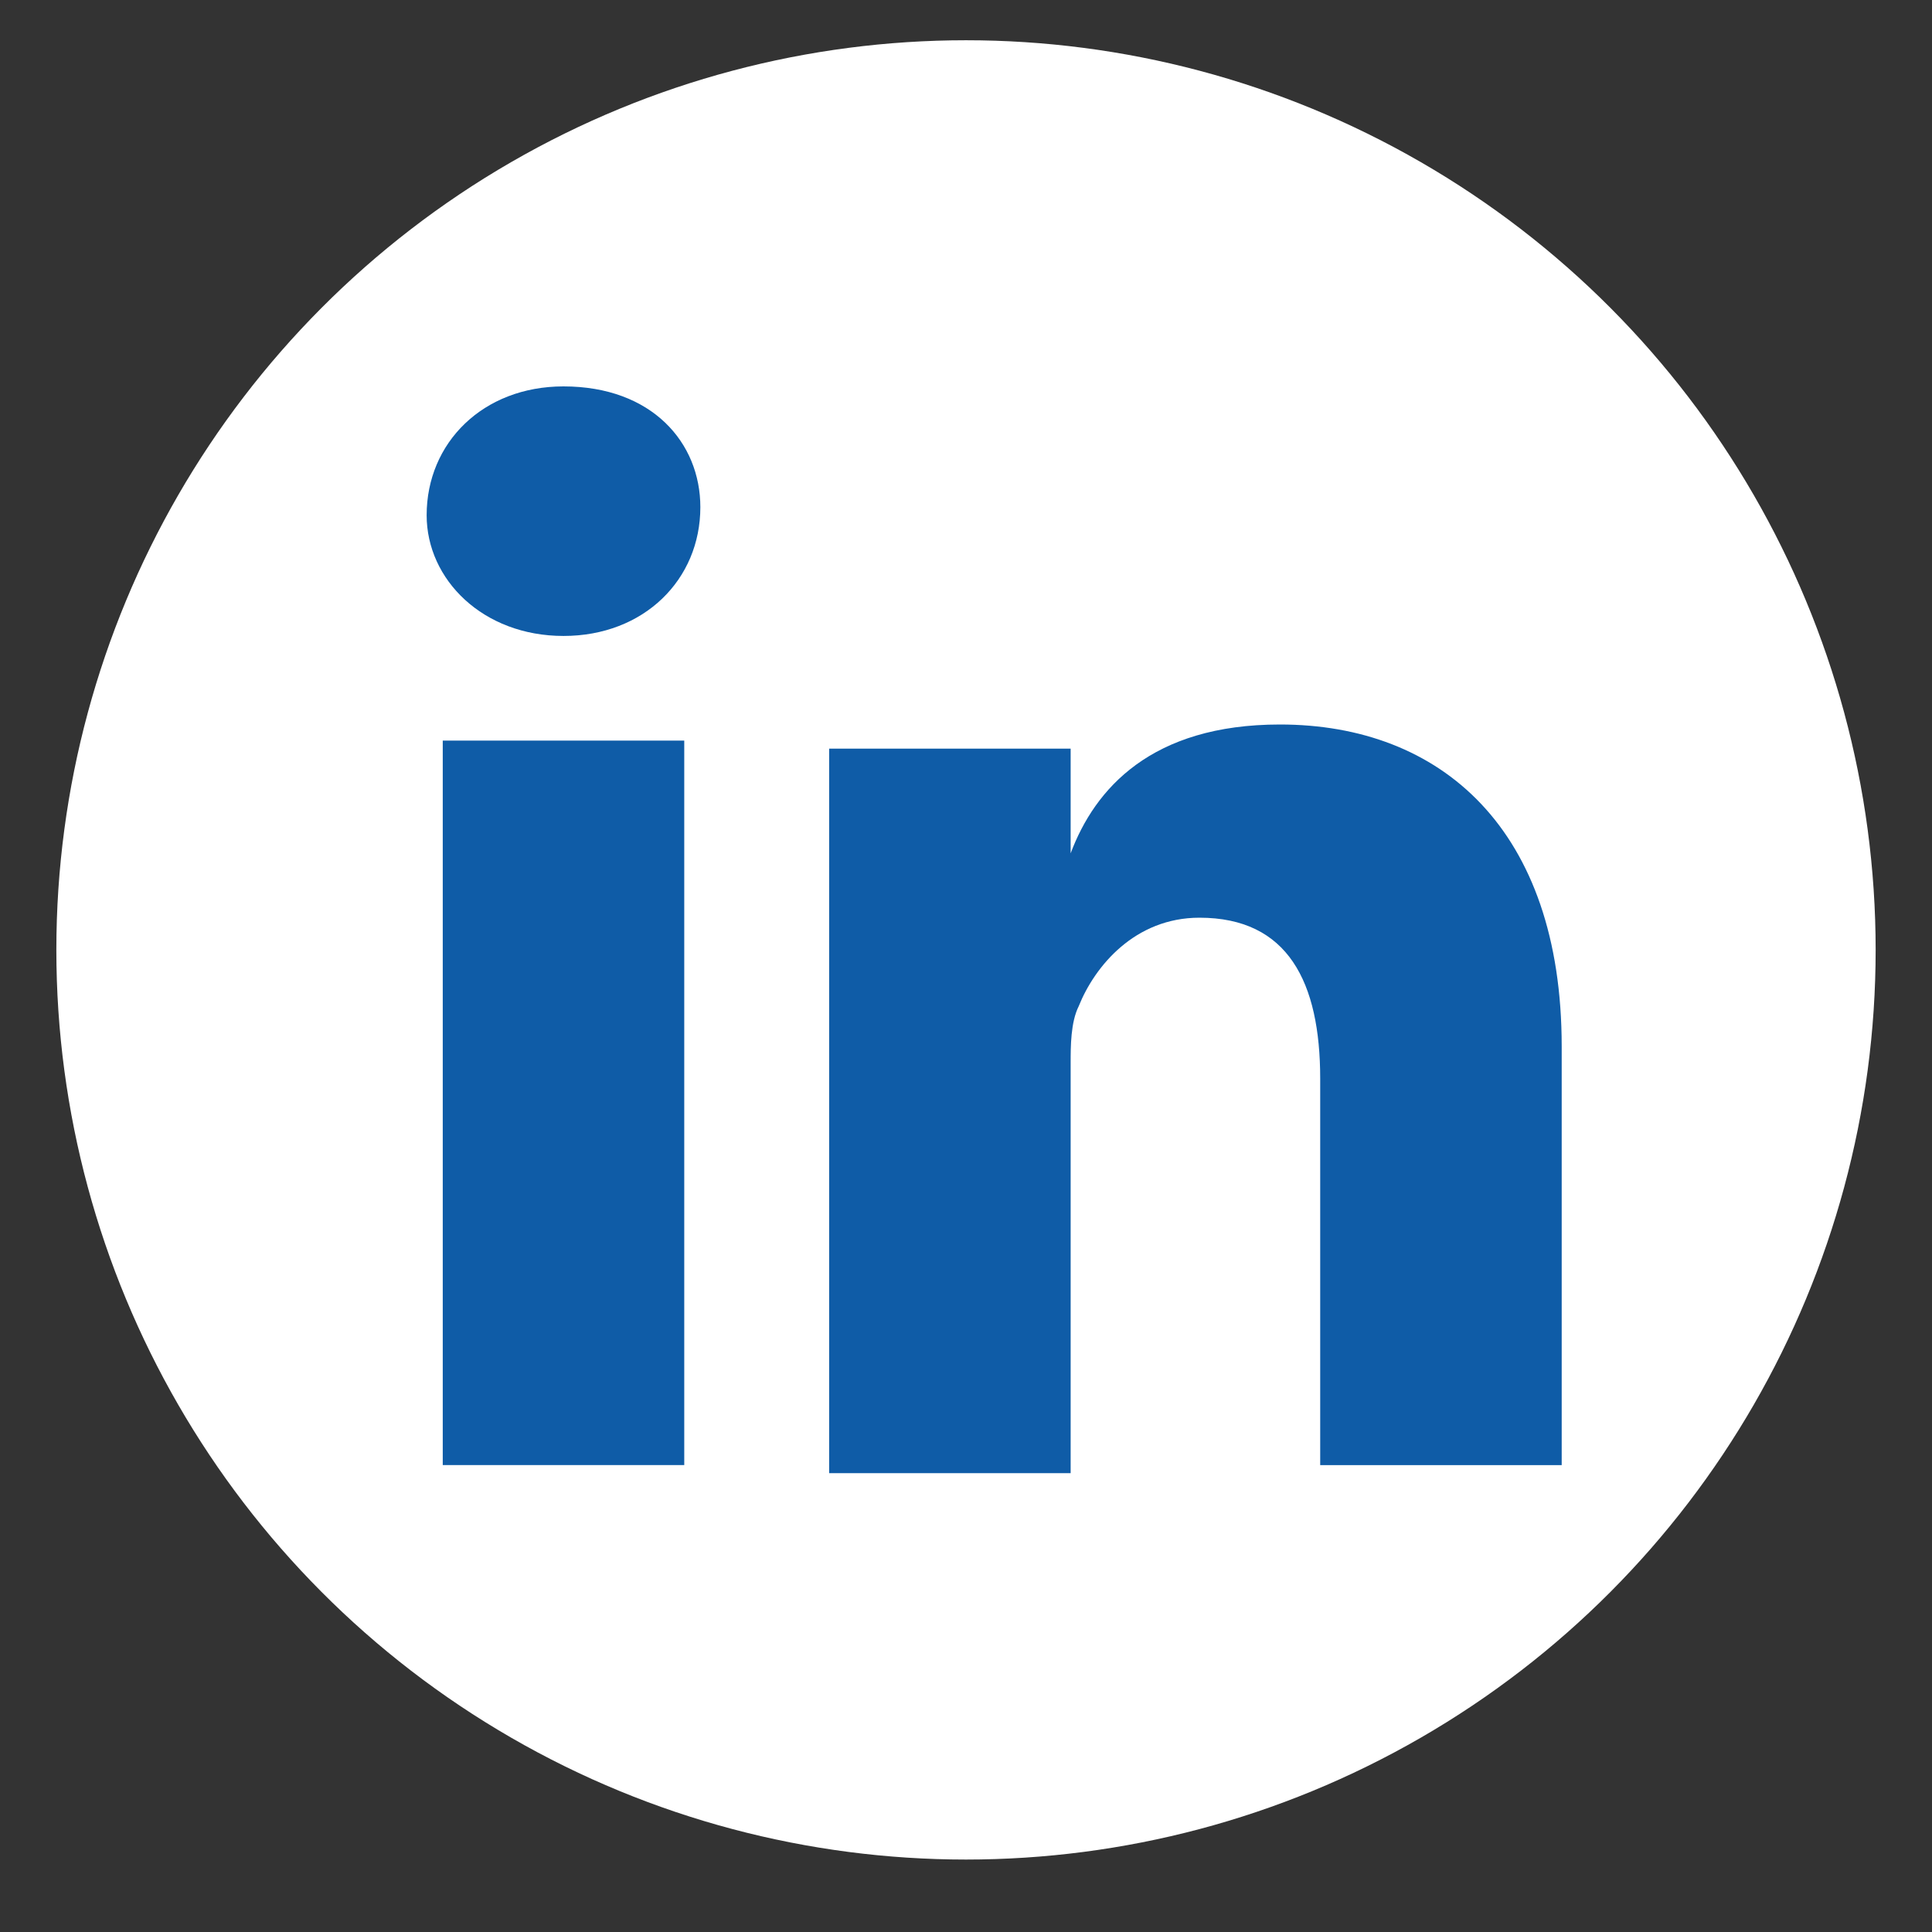 <?xml version="1.0" encoding="utf-8"?>
<!-- Generator: Adobe Illustrator 23.0.5, SVG Export Plug-In . SVG Version: 6.00 Build 0)  -->
<svg version="1.1" id="Capa_1" xmlns="http://www.w3.org/2000/svg" xmlns:xlink="http://www.w3.org/1999/xlink" x="0px" y="0px"
	 width="24px" height="24px" viewBox="0 0 24 24" style="enable-background:new 0 0 24 24;" xml:space="preserve">
<rect x="0" y="0" width="24" height="24" fill="#333333" stroke="none"/>
<style type="text/css">
	.st0{fill:#FFFFFF;}
	.st1{fill:#0F5CA7;}
</style>
<circle class="st0" cx="12" cy="11.8" r="11.3"/>
<g>
	<path class="st1" d="M19.4,13v5.2h-3v-4.8c0-1.2-0.4-2-1.5-2c-0.8,0-1.3,0.6-1.5,1.1c-0.1,0.2-0.1,0.5-0.1,0.7v5.1h-3
		c0,0,0-8.2,0-9h3v1.3c0,0,0,0,0,0h0v0C13.6,9.8,14.3,9,15.9,9C17.9,9,19.4,10.3,19.4,13L19.4,13z M7,4.8c-1,0-1.7,0.7-1.7,1.6
		C5.3,7.2,6,7.9,7,7.9h0c1,0,1.7-0.7,1.7-1.6C8.7,5.5,8.1,4.8,7,4.8L7,4.8z M5.5,18.2h3v-9h-3V18.2z M5.5,18.2"/>
</g>
</svg>
